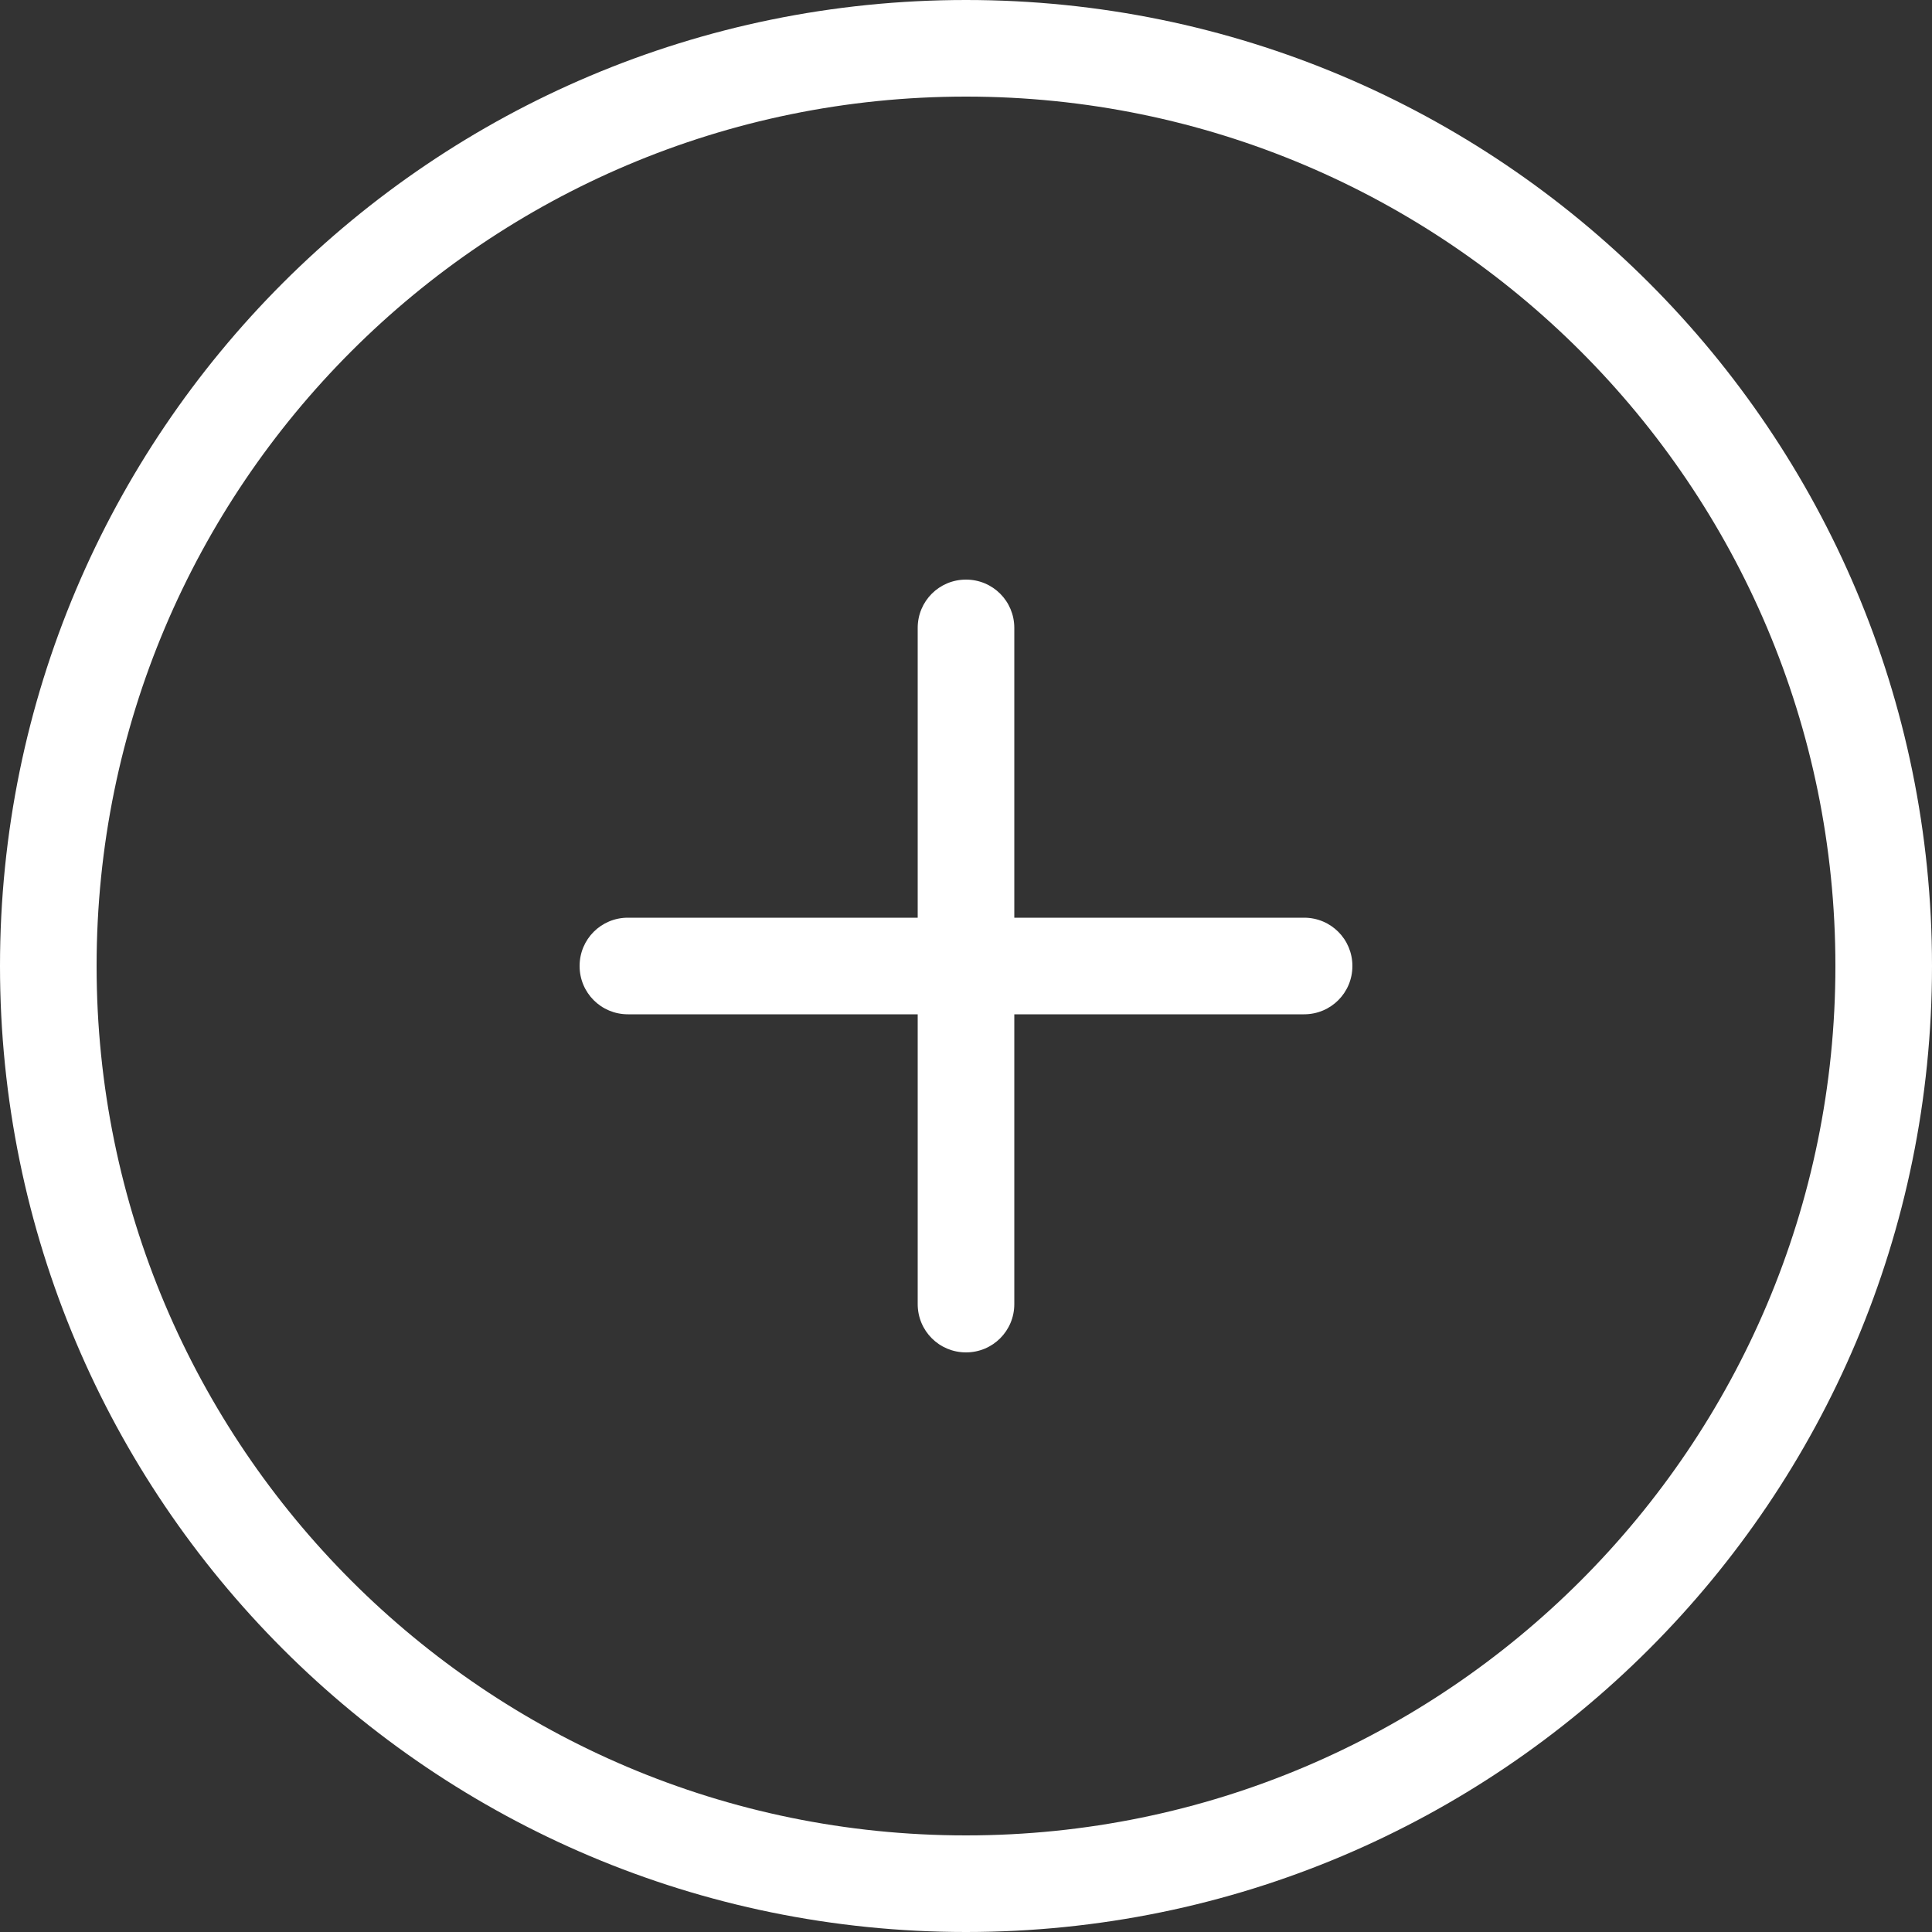 <svg enable-background="new 0 0 512 512" viewBox="0 0 512 512" xmlns="http://www.w3.org/2000/svg"><rect x="0" y="0" width="512" height="512" fill="#333333" stroke="none"/><g clip-rule="evenodd" fill="#fff" fill-rule="evenodd"><path d="m256 486.4c127.2 0 230.4-103.2 230.4-230.4s-103.2-230.4-230.4-230.4c-127.2 0-230.4 103.2-230.4 230.4s103.2 230.4 230.4 230.4zm0 25.6c141.4 0 256-114.6 256-256s-114.6-256-256-256-256 114.6-256 256 114.6 256 256 256z"/><path d="m358.4 256c0 7.1-5.7 12.8-12.8 12.8h-179.2c-7.1 0-12.8-5.7-12.8-12.8s5.7-12.8 12.8-12.8h179.2c7.1 0 12.8 5.7 12.8 12.8z"/><path d="m256 358.4c-7.1 0-12.8-5.7-12.8-12.8v-179.2c0-7.1 5.7-12.8 12.8-12.8s12.8 5.7 12.8 12.8v179.2c0 7.1-5.7 12.8-12.8 12.8z"/></g></svg>